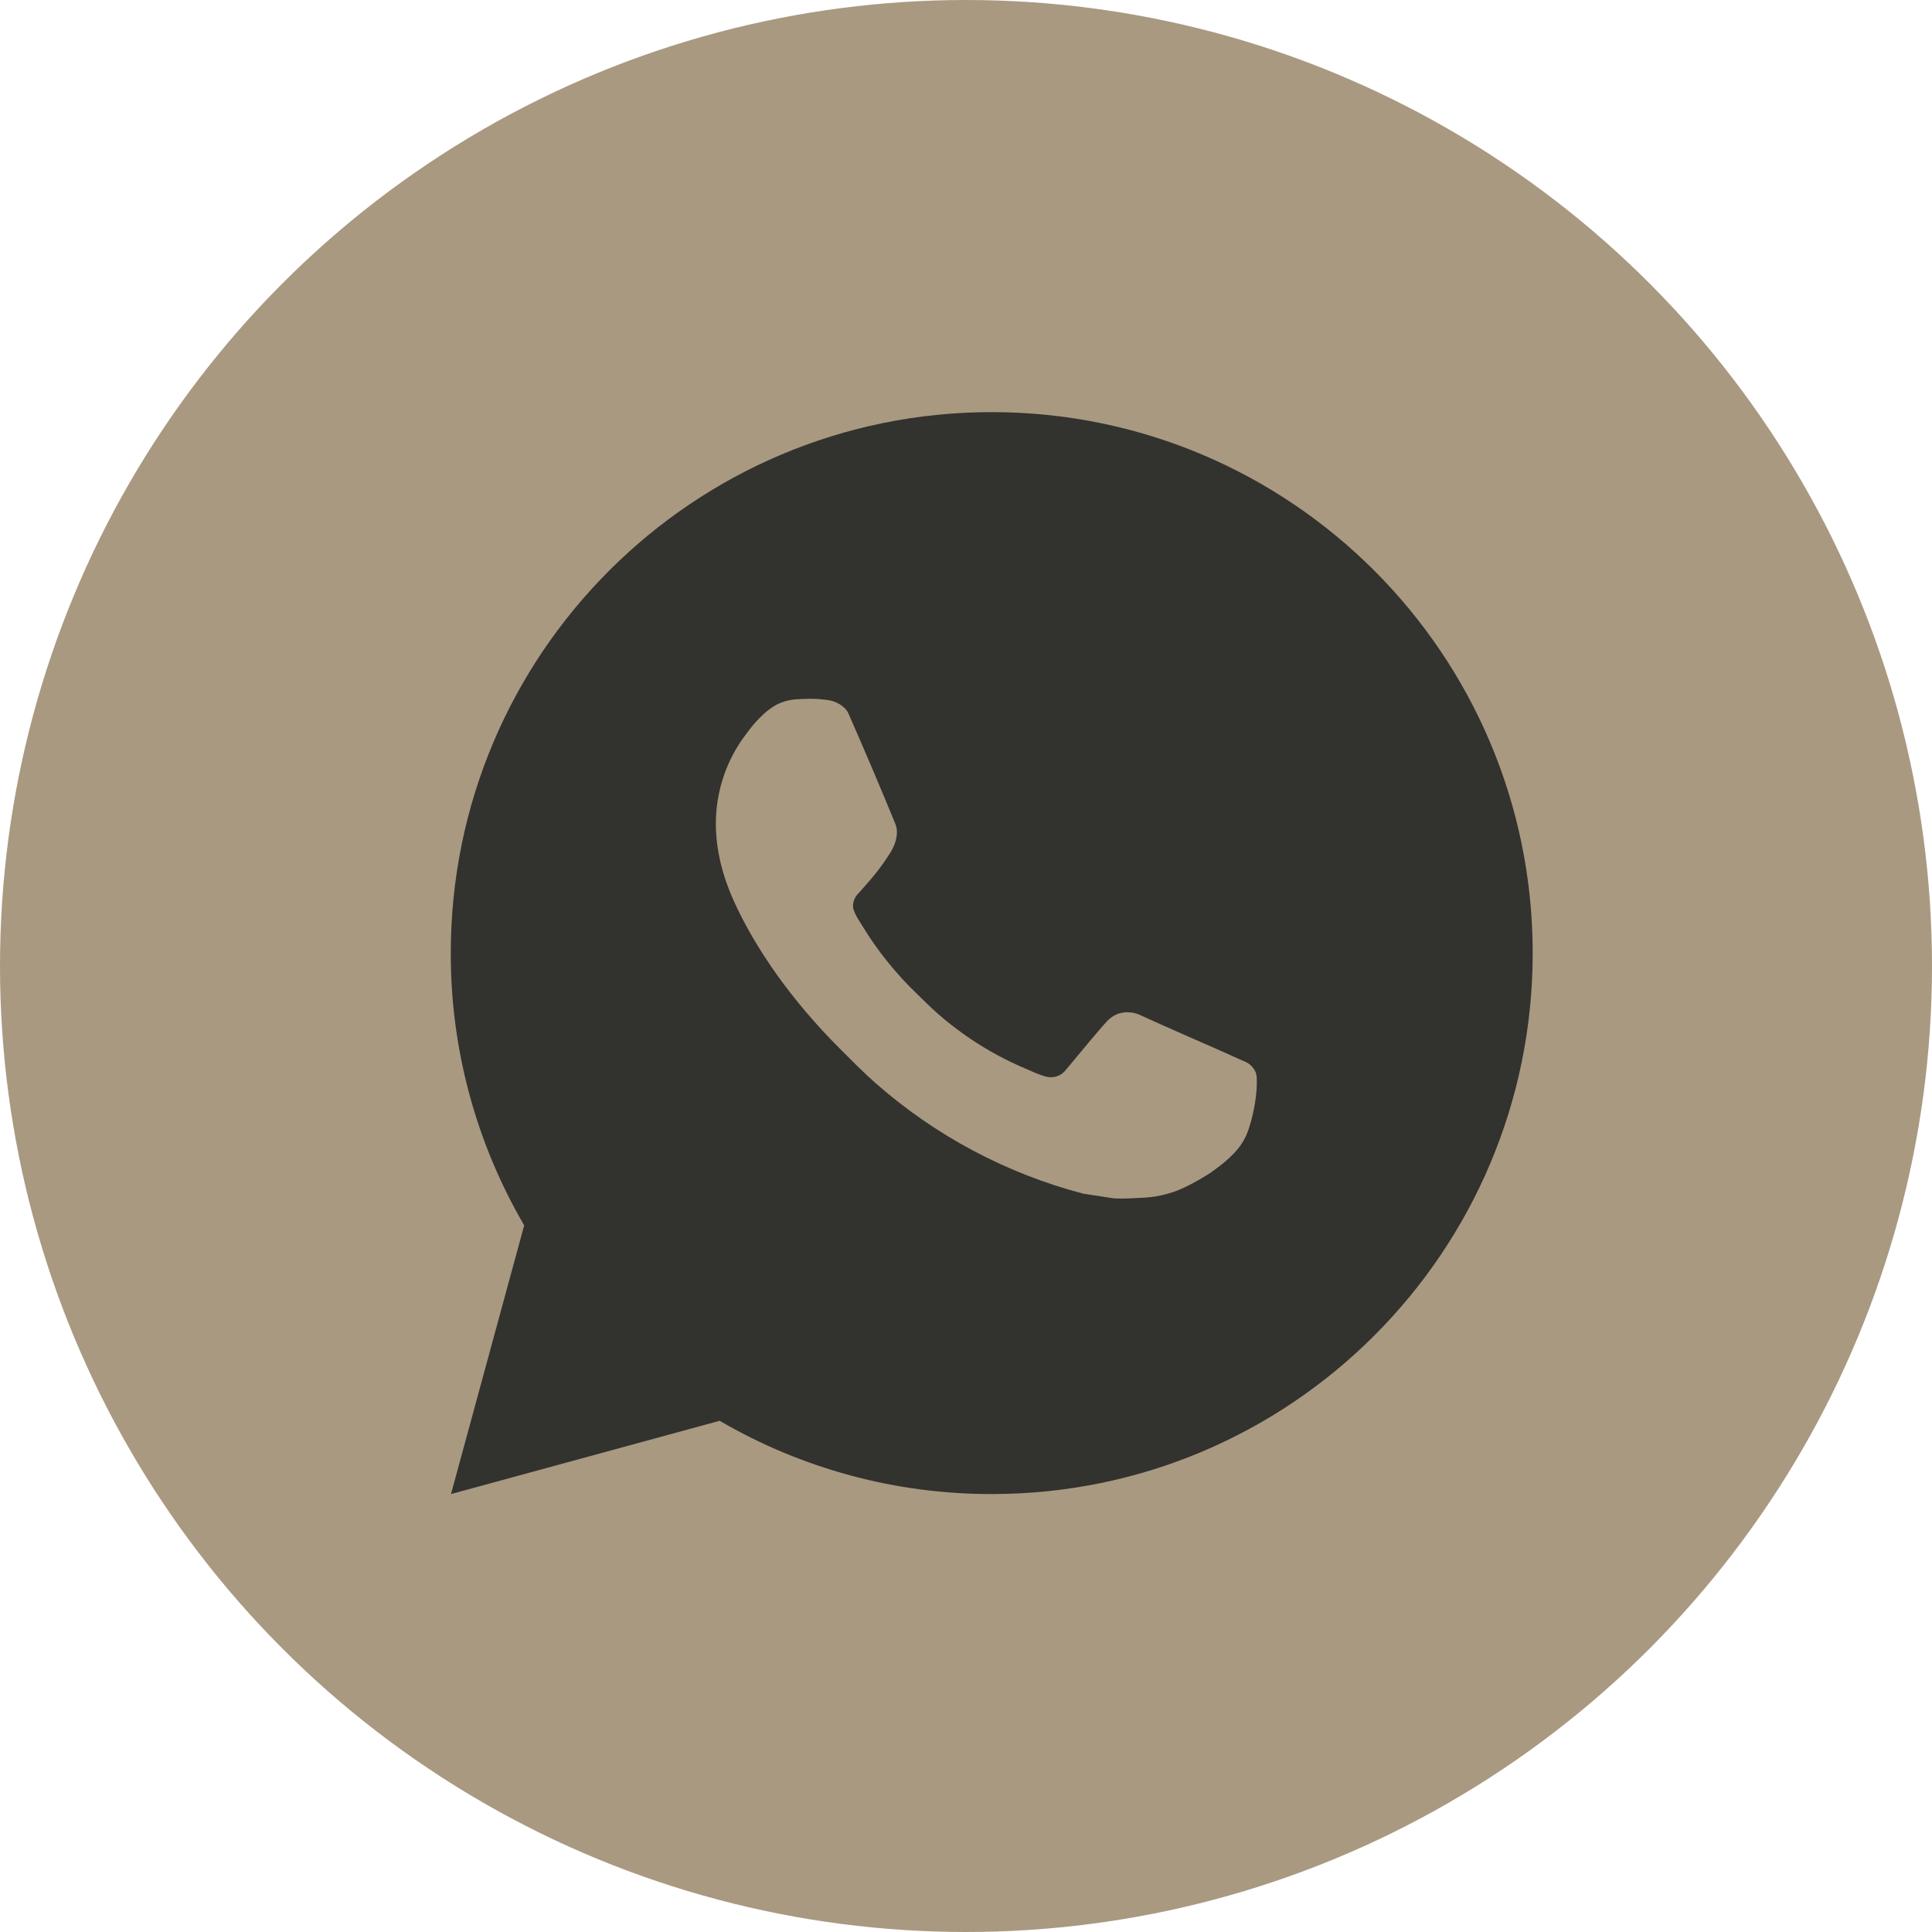 <?xml version="1.0" encoding="UTF-8"?> <svg xmlns="http://www.w3.org/2000/svg" width="25" height="25" viewBox="0 0 25 25" fill="none"> <circle cx="12.5" cy="12.5" r="12" fill="#A99981" stroke="#A99981"></circle> <path d="M5.836 19.333L6.783 15.856C6.159 14.787 5.831 13.571 5.833 12.333C5.833 8.467 8.967 5.333 12.833 5.333C16.699 5.333 19.833 8.467 19.833 12.333C19.833 16.199 16.699 19.333 12.833 19.333C11.596 19.335 10.381 19.008 9.312 18.385L5.836 19.333ZM10.307 9.049C10.217 9.054 10.128 9.078 10.047 9.119C9.971 9.162 9.902 9.216 9.842 9.278C9.758 9.358 9.71 9.426 9.659 9.493C9.4 9.829 9.261 10.243 9.263 10.667C9.265 11.01 9.354 11.344 9.494 11.656C9.781 12.288 10.252 12.956 10.874 13.576C11.024 13.725 11.17 13.875 11.328 14.014C12.1 14.694 13.02 15.184 14.016 15.446L14.414 15.507C14.543 15.514 14.673 15.504 14.803 15.498C15.007 15.487 15.206 15.432 15.386 15.336C15.478 15.289 15.567 15.238 15.654 15.182C15.654 15.182 15.684 15.163 15.742 15.119C15.836 15.049 15.894 14.999 15.973 14.918C16.031 14.857 16.081 14.787 16.12 14.706C16.174 14.592 16.229 14.374 16.251 14.193C16.268 14.055 16.263 13.979 16.261 13.932C16.258 13.857 16.196 13.779 16.128 13.746L15.721 13.564C15.721 13.564 15.112 13.299 14.74 13.129C14.701 13.112 14.659 13.102 14.616 13.1C14.568 13.095 14.52 13.101 14.474 13.116C14.429 13.132 14.387 13.156 14.352 13.189V13.188C14.348 13.188 14.301 13.228 13.795 13.841C13.766 13.88 13.726 13.91 13.68 13.926C13.634 13.942 13.585 13.944 13.537 13.932C13.492 13.92 13.447 13.904 13.404 13.886C13.317 13.849 13.287 13.835 13.227 13.809L13.224 13.808C12.823 13.633 12.453 13.397 12.125 13.108C12.037 13.031 11.955 12.947 11.871 12.866C11.595 12.602 11.355 12.304 11.157 11.978L11.116 11.912C11.086 11.867 11.062 11.819 11.044 11.768C11.018 11.665 11.087 11.583 11.087 11.583C11.087 11.583 11.257 11.397 11.336 11.296C11.402 11.212 11.463 11.125 11.52 11.035C11.603 10.902 11.629 10.765 11.585 10.659C11.389 10.181 11.186 9.704 10.978 9.231C10.936 9.137 10.814 9.07 10.703 9.057C10.665 9.052 10.627 9.048 10.589 9.045C10.495 9.041 10.401 9.042 10.307 9.049Z" fill="#32322E"></path> </svg> 